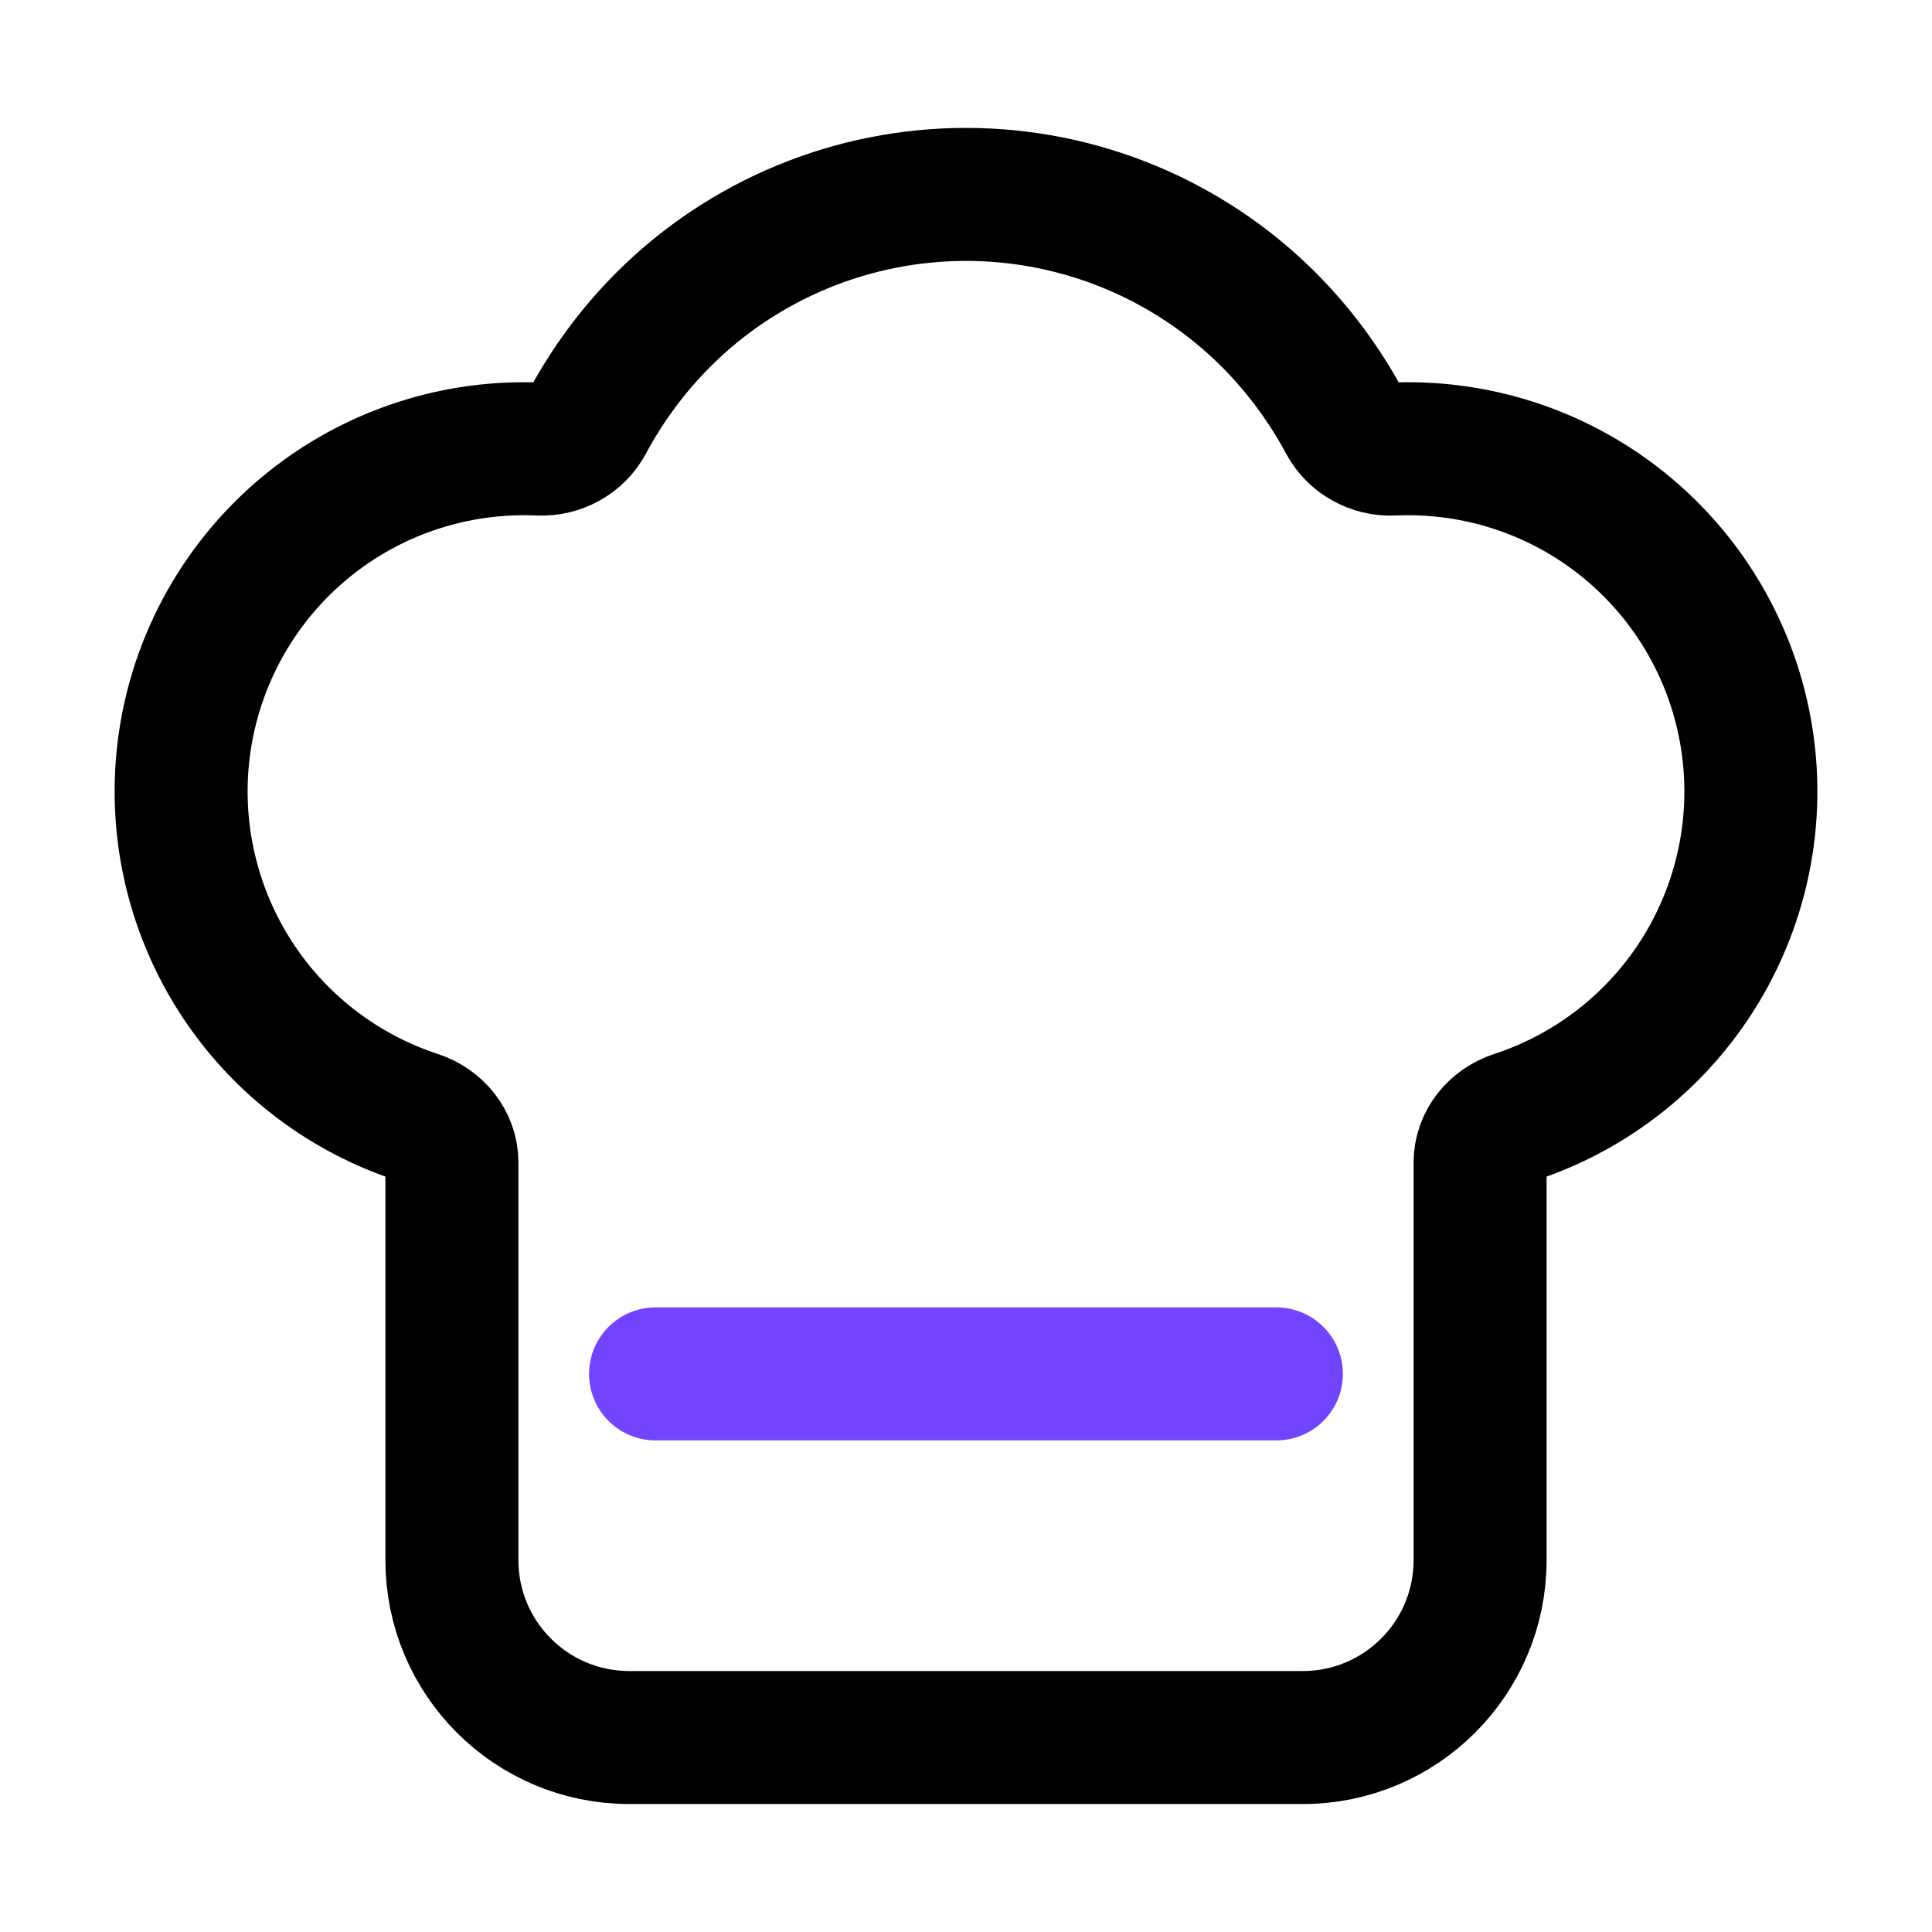<svg width="32" height="32" viewBox="0 0 32 32" fill="none" xmlns="http://www.w3.org/2000/svg">
<path d="M7.485 19.253C7.485 18.907 7.241 18.613 6.912 18.505C5.713 18.113 4.672 17.33 3.963 16.273C3.143 15.05 2.829 13.557 3.089 12.108C3.349 10.659 4.161 9.368 5.354 8.506C6.396 7.754 7.658 7.381 8.931 7.438C9.26 7.453 9.575 7.28 9.73 6.989C10.061 6.371 10.481 5.804 10.976 5.305C11.635 4.644 12.418 4.12 13.28 3.762C14.143 3.404 15.067 3.22 16 3.22C16.933 3.22 17.858 3.404 18.72 3.762C19.582 4.12 20.365 4.644 21.024 5.305C21.519 5.804 21.939 6.371 22.27 6.989C22.425 7.28 22.74 7.453 23.069 7.438C24.342 7.381 25.604 7.754 26.646 8.506C27.839 9.368 28.651 10.659 28.911 12.108C29.171 13.557 28.857 15.05 28.037 16.273C27.328 17.33 26.287 18.113 25.088 18.505C24.759 18.613 24.515 18.907 24.515 19.253V25.841C24.515 27.464 23.2 28.779 21.577 28.779H10.423C8.8 28.779 7.485 27.464 7.485 25.841V19.253Z" stroke="black" stroke-width="2.203" stroke-linecap="round" stroke-linejoin="round"/>
<path d="M10.858 22.756H21.141" stroke="#7344FF" stroke-width="2.203" stroke-linecap="round"/>
</svg>
